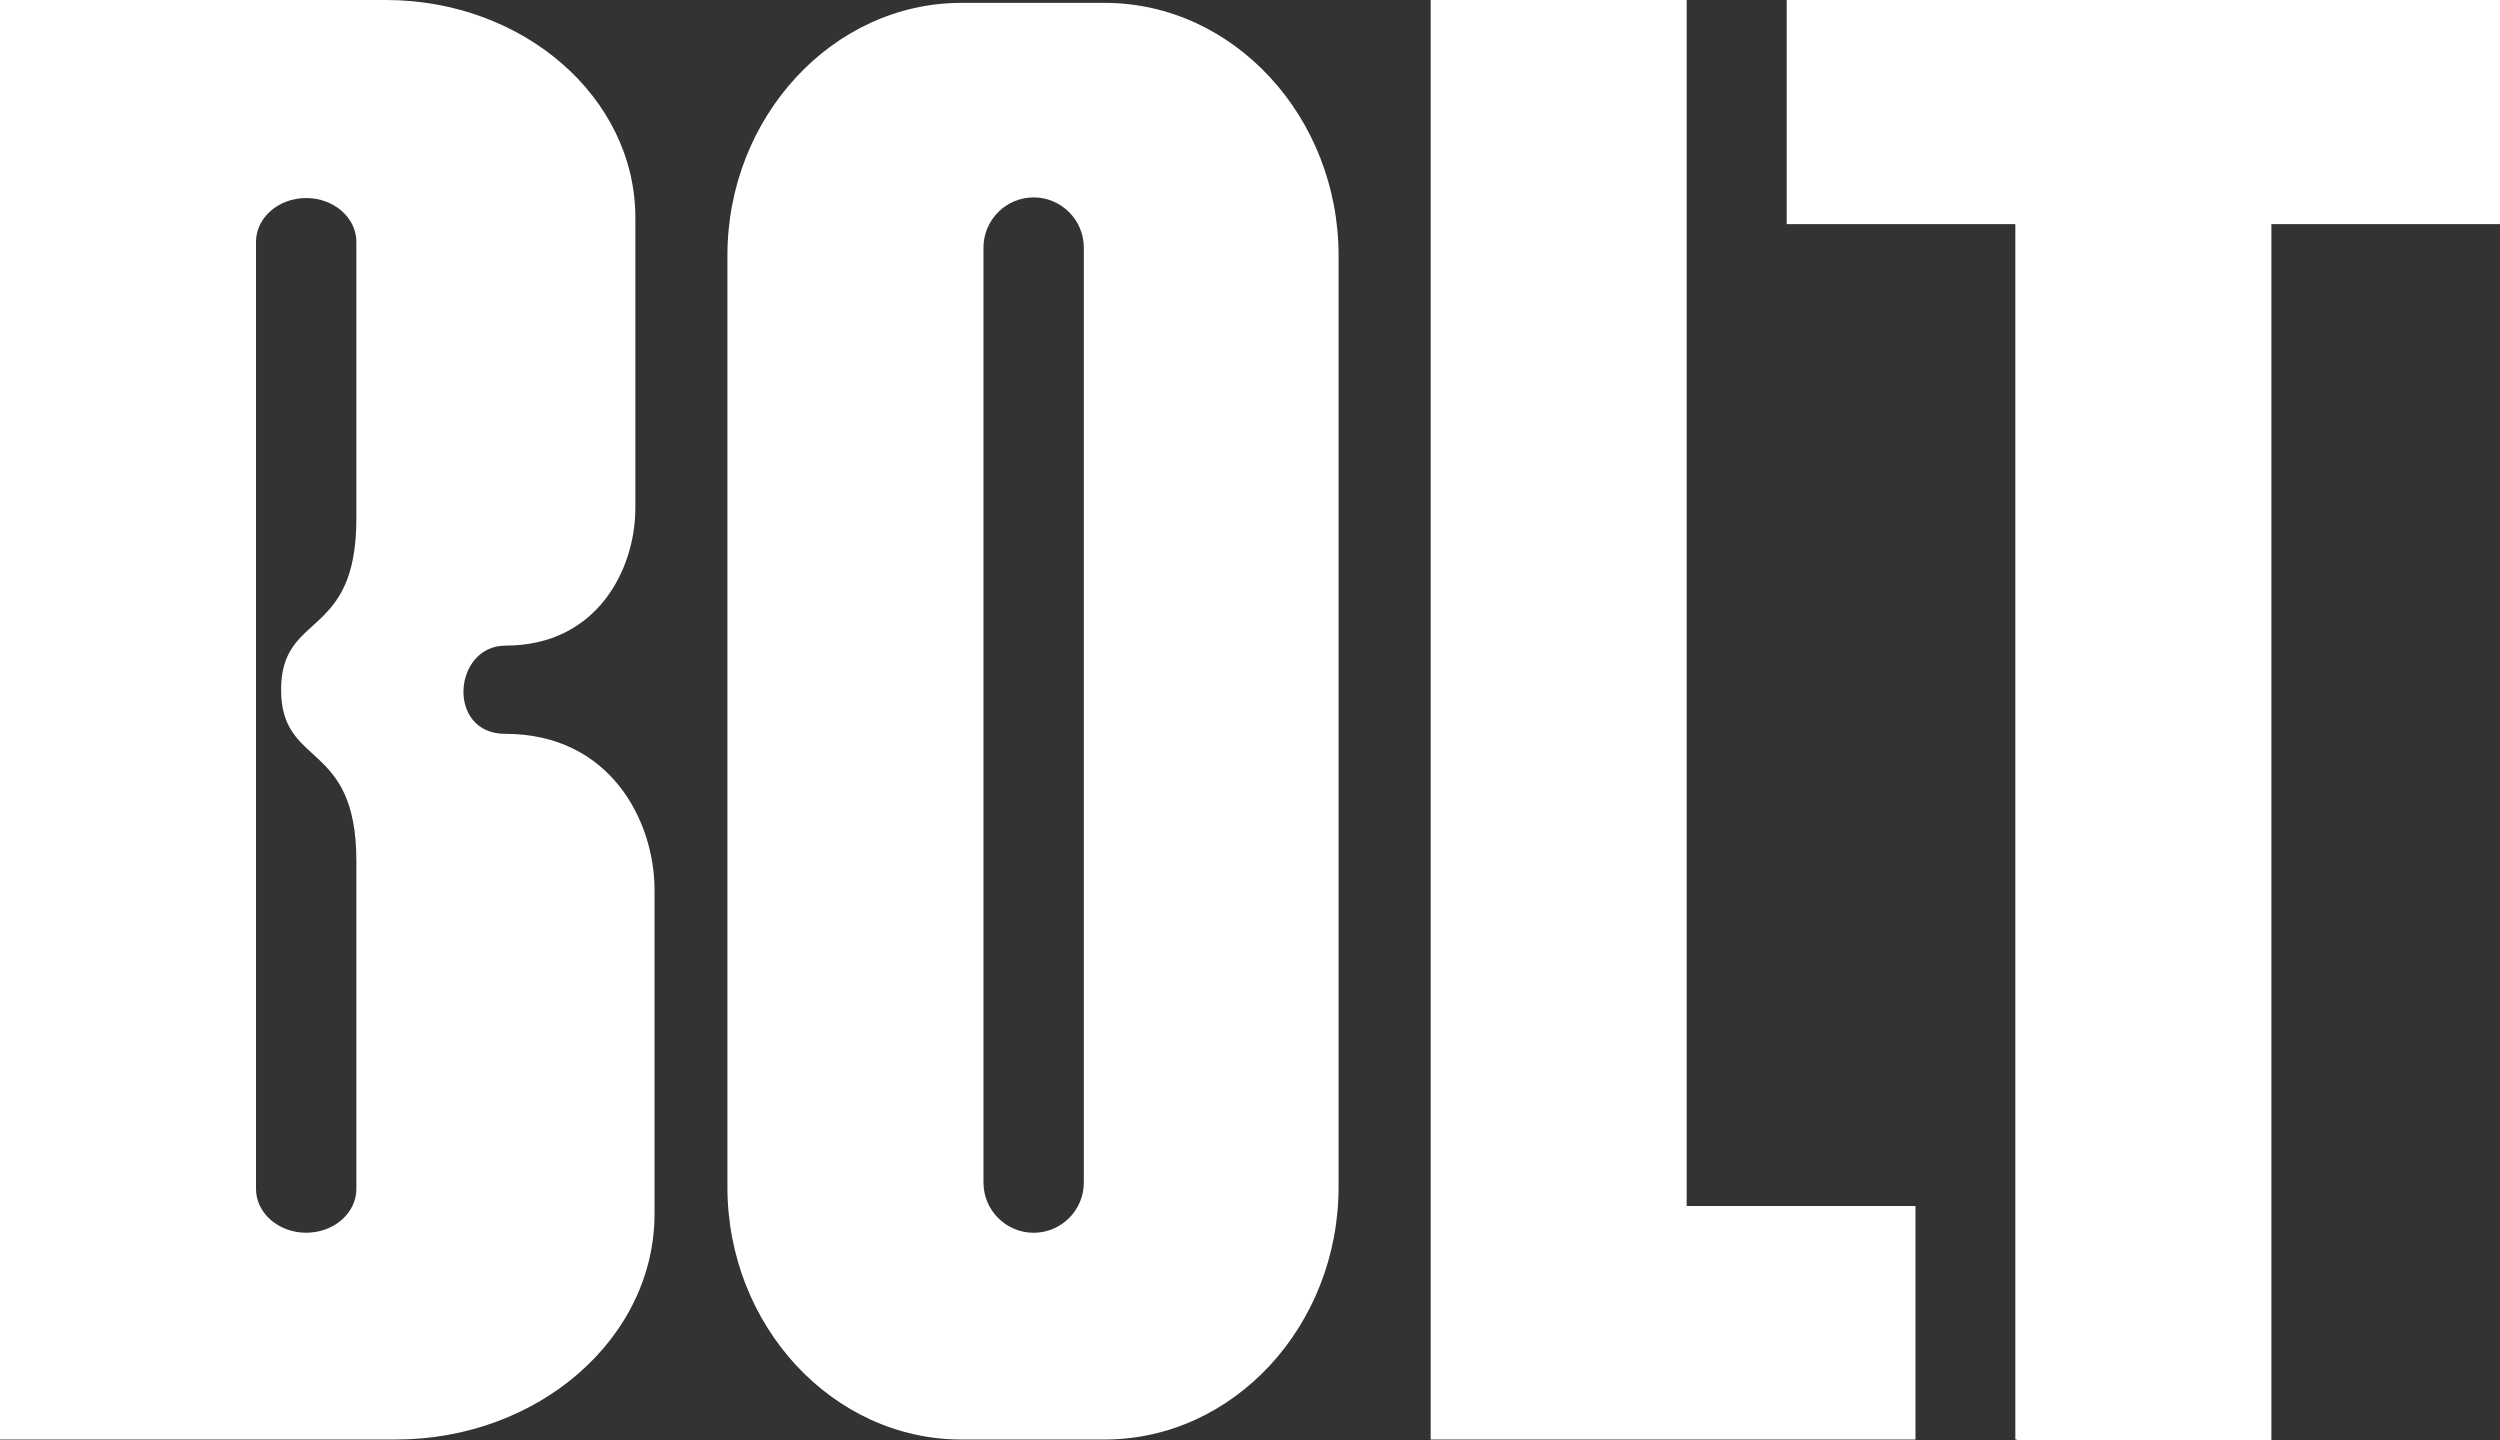 <?xml version="1.0" encoding="UTF-8"?>
<svg xmlns="http://www.w3.org/2000/svg" xmlns:xlink="http://www.w3.org/1999/xlink" id="Layer_2" data-name="Layer 2" viewBox="0 0 556.73 320.69">
  <rect x="0" y="0" width="556.73" height="320.69" fill="#333333" stroke="none"/>
  <defs>
    <style>
      .cls-1 {
        fill: none;
      }

      .cls-1, .cls-2 {
        stroke-width: 0px;
      }

      .cls-3 {
        clip-path: url(#clippath);
      }

      .cls-2 {
        fill: #fff;
      }
    </style>
    <clipPath id="clippath">
      <rect class="cls-1" width="556.73" height="320.69"></rect>
    </clipPath>
  </defs>
  <g id="Layer_1-2" data-name="Layer 1">
    <g class="cls-3">
      <path class="cls-2" d="M112.51,163.42c-13.16,0-11.65-19.65.09-19.65,20.46,0,28.89-17.09,28.89-30.64V48.47C141.49,21.72,116.58,0,85.9,0H0v320.57h88.08c31.82,0,57.68-22.54,57.68-50.29v-72.09c0-15.36-9.85-34.77-33.24-34.77M79.36,115.53c0,27.09-16.76,20.48-16.76,38.07s16.76,11.07,16.76,38.15v73.03c0,5.37-5.02,9.74-11.18,9.74s-11.17-4.38-11.17-9.74V53.84c0-5.37,5.02-9.74,11.17-9.74s11.18,4.38,11.18,9.74v61.69Z"></path>
      <path class="cls-2" d="M246,.64h-31.92c-28.6,0-52.09,25.38-52.09,56.26v207.42c0,30.97,23.49,56.25,52.09,56.25h31.92c28.7,0,52.09-25.29,52.09-56.25V56.9c0-30.87-23.39-56.26-52.09-56.26M241.36,263.35c0,6.16-5.02,11.18-11.18,11.18s-11.17-5.02-11.17-11.18V55.14c0-6.16,5.02-11.18,11.17-11.18s11.18,5.02,11.18,11.18v208.21Z"></path>
      <polygon class="cls-2" points="375.61 0 318.6 0 318.6 320.57 426.56 320.57 426.56 268.57 375.61 268.57 375.61 0"></polygon>
      <polygon class="cls-2" points="556.73 0 397.89 0 397.89 49.91 448.8 49.91 448.8 320.57 449.13 320.57 449.13 320.69 505.77 320.69 505.77 320.57 505.82 320.57 505.82 49.91 556.73 49.91 556.73 0"></polygon>
    </g>
  </g>
</svg>
